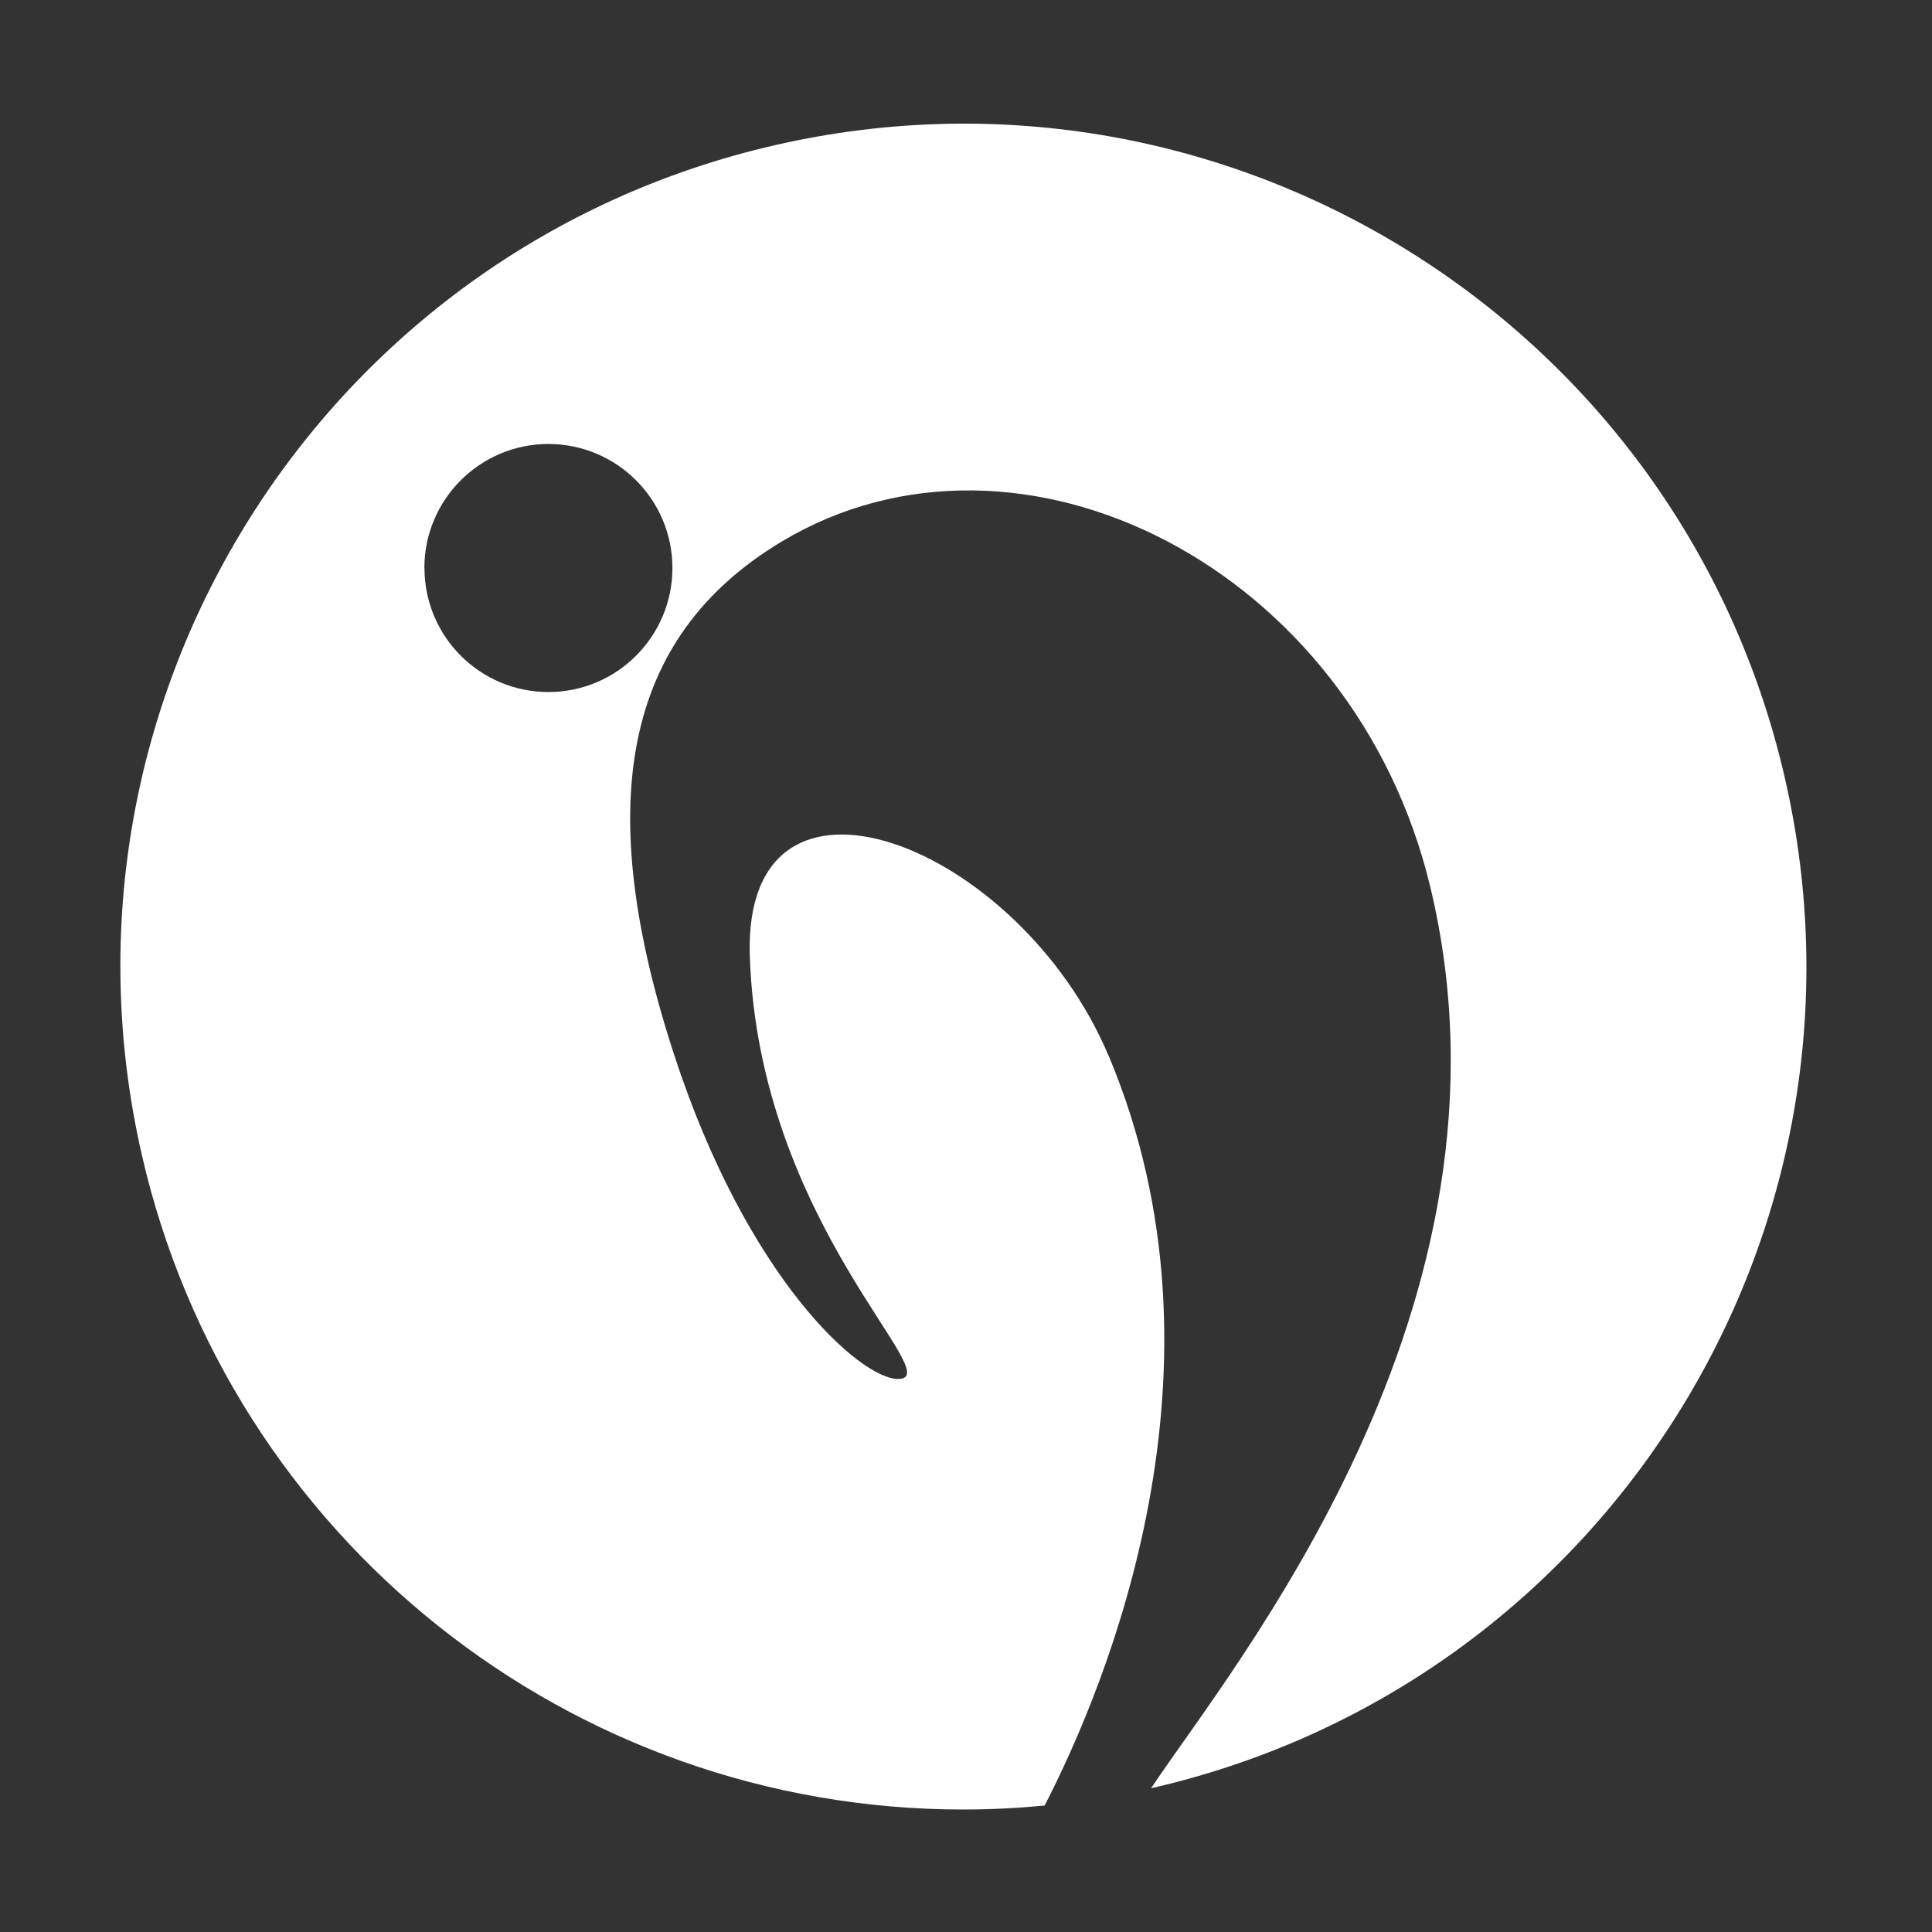 <?xml version="1.0" encoding="UTF-8"?>
<svg id="Ebene_1" xmlns="http://www.w3.org/2000/svg" viewBox="0 0 200 200">
  <rect x="0" y="0" width="200" height="200" fill="#333333" stroke="none"/>
  <g id="Five_Logo_Single">
    <g id="Gruppe_243">
      <g id="Gruppe_242">
        <path id="Pfad_140" d="M114.77,109.32c-9.25-22.03-37.92-33.2-37.15-10.33.94,27.72,20.69,43.73,15.37,43.76-3.96.02-15.64-10.45-23.16-33.43-8.46-25.83-5.51-43.31,11.11-53.27,24.59-14.72,59.18,2.63,67.13,35.79,10.42,43.49-20.68,80.86-28.91,93.28,46.98-10.73,76.36-57.51,65.63-104.49C174.06,33.66,127.28,4.28,80.3,15.01,33.32,25.74,3.94,72.52,14.67,119.5c9.06,39.69,44.37,67.84,85.09,67.82,2.83,0,5.62-.15,8.38-.41,6.34-12.31,20.2-45.32,6.64-77.59ZM43.93,58.81c0-7.09,5.74-12.84,12.83-12.85,7.09,0,12.84,5.74,12.85,12.83,0,7.09-5.74,12.84-12.83,12.85,0,0,0,0,0,0-7.09,0-12.83-5.74-12.84-12.83Z" style="fill: #fff;"/>
      </g>
    </g>
  </g>
</svg>